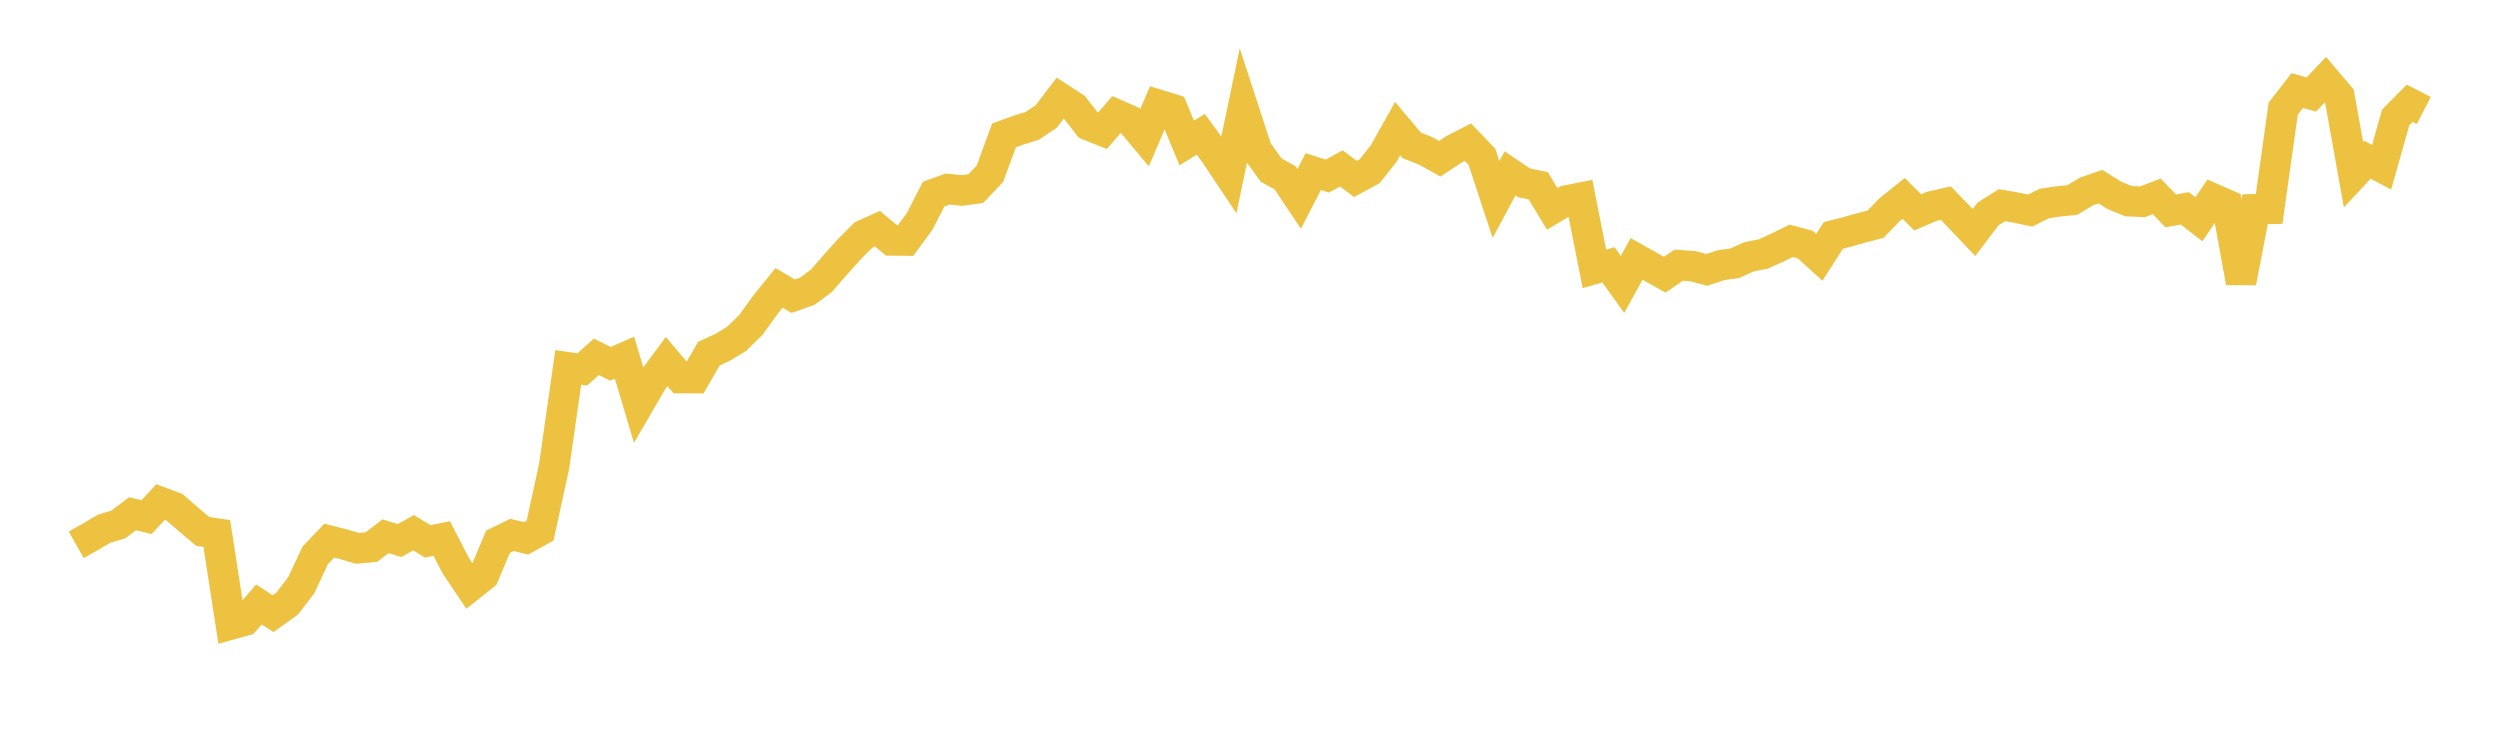 <svg width="164" height="48" xmlns="http://www.w3.org/2000/svg" xmlns:xlink="http://www.w3.org/1999/xlink"><path fill="none" stroke="rgb(237,194,64)" stroke-width="2" d="M5,35.738L5.922,35.218L6.844,34.678L7.766,34.402L8.689,33.703L9.611,33.924L10.533,32.935L11.455,33.283L12.377,34.085L13.299,34.86L14.222,35L15.144,40.965L16.066,40.709L16.988,39.654L17.91,40.256L18.832,39.6L19.754,38.402L20.677,36.436L21.599,35.465L22.521,35.698L23.443,35.971L24.365,35.887L25.287,35.178L26.21,35.461L27.132,34.945L28.054,35.515L28.976,35.323L29.898,37.111L30.82,38.479L31.743,37.744L32.665,35.541L33.587,35.09L34.509,35.318L35.431,34.806L36.353,30.562L37.275,24.101L38.198,24.235L39.12,23.408L40.042,23.864L40.964,23.455L41.886,26.549L42.808,24.965L43.731,23.714L44.653,24.803L45.575,24.807L46.497,23.204L47.419,22.779L48.341,22.213L49.263,21.304L50.186,20.027L51.108,18.884L52.03,19.432L52.952,19.109L53.874,18.427L54.796,17.372L55.719,16.343L56.641,15.421L57.563,15.004L58.485,15.77L59.407,15.78L60.329,14.521L61.251,12.729L62.174,12.399L63.096,12.496L64.018,12.37L64.94,11.395L65.862,8.882L66.784,8.55L67.707,8.259L68.629,7.647L69.551,6.436L70.473,7.034L71.395,8.212L72.317,8.582L73.24,7.514L74.162,7.918L75.084,9.021L76.006,6.878L76.928,7.162L77.85,9.377L78.772,8.81L79.695,10.078L80.617,11.457L81.539,7.044L82.461,9.87L83.383,11.153L84.305,11.667L85.228,13.041L86.15,11.259L87.072,11.551L87.994,11.047L88.916,11.741L89.838,11.241L90.76,10.084L91.683,8.437L92.605,9.535L93.527,9.901L94.449,10.415L95.371,9.801L96.293,9.326L97.216,10.29L98.138,13.085L99.06,11.372L99.982,11.994L100.904,12.181L101.826,13.703L102.749,13.154L103.671,12.973L104.593,17.639L105.515,17.372L106.437,18.658L107.359,16.985L108.281,17.504L109.204,18.021L110.126,17.395L111.048,17.461L111.97,17.703L112.892,17.396L113.814,17.265L114.737,16.848L115.659,16.664L116.581,16.25L117.503,15.797L118.425,16.045L119.347,16.88L120.269,15.441L121.192,15.211L122.114,14.945L123.036,14.708L123.958,13.755L124.88,13.015L125.802,13.935L126.725,13.537L127.647,13.327L128.569,14.281L129.491,15.253L130.413,14.036L131.335,13.457L132.257,13.621L133.18,13.814L134.102,13.352L135.024,13.213L135.946,13.122L136.868,12.562L137.79,12.245L138.713,12.822L139.635,13.197L140.557,13.237L141.479,12.883L142.401,13.833L143.323,13.669L144.246,14.386L145.168,13.025L146.09,13.429L147.012,18.526L147.934,13.728L148.856,13.705L149.778,7.127L150.701,5.943L151.623,6.197L152.545,5.228L153.467,6.315L154.389,11.467L155.311,10.479L156.234,10.97L157.156,7.707L158.078,6.774L159,7.248"></path></svg>